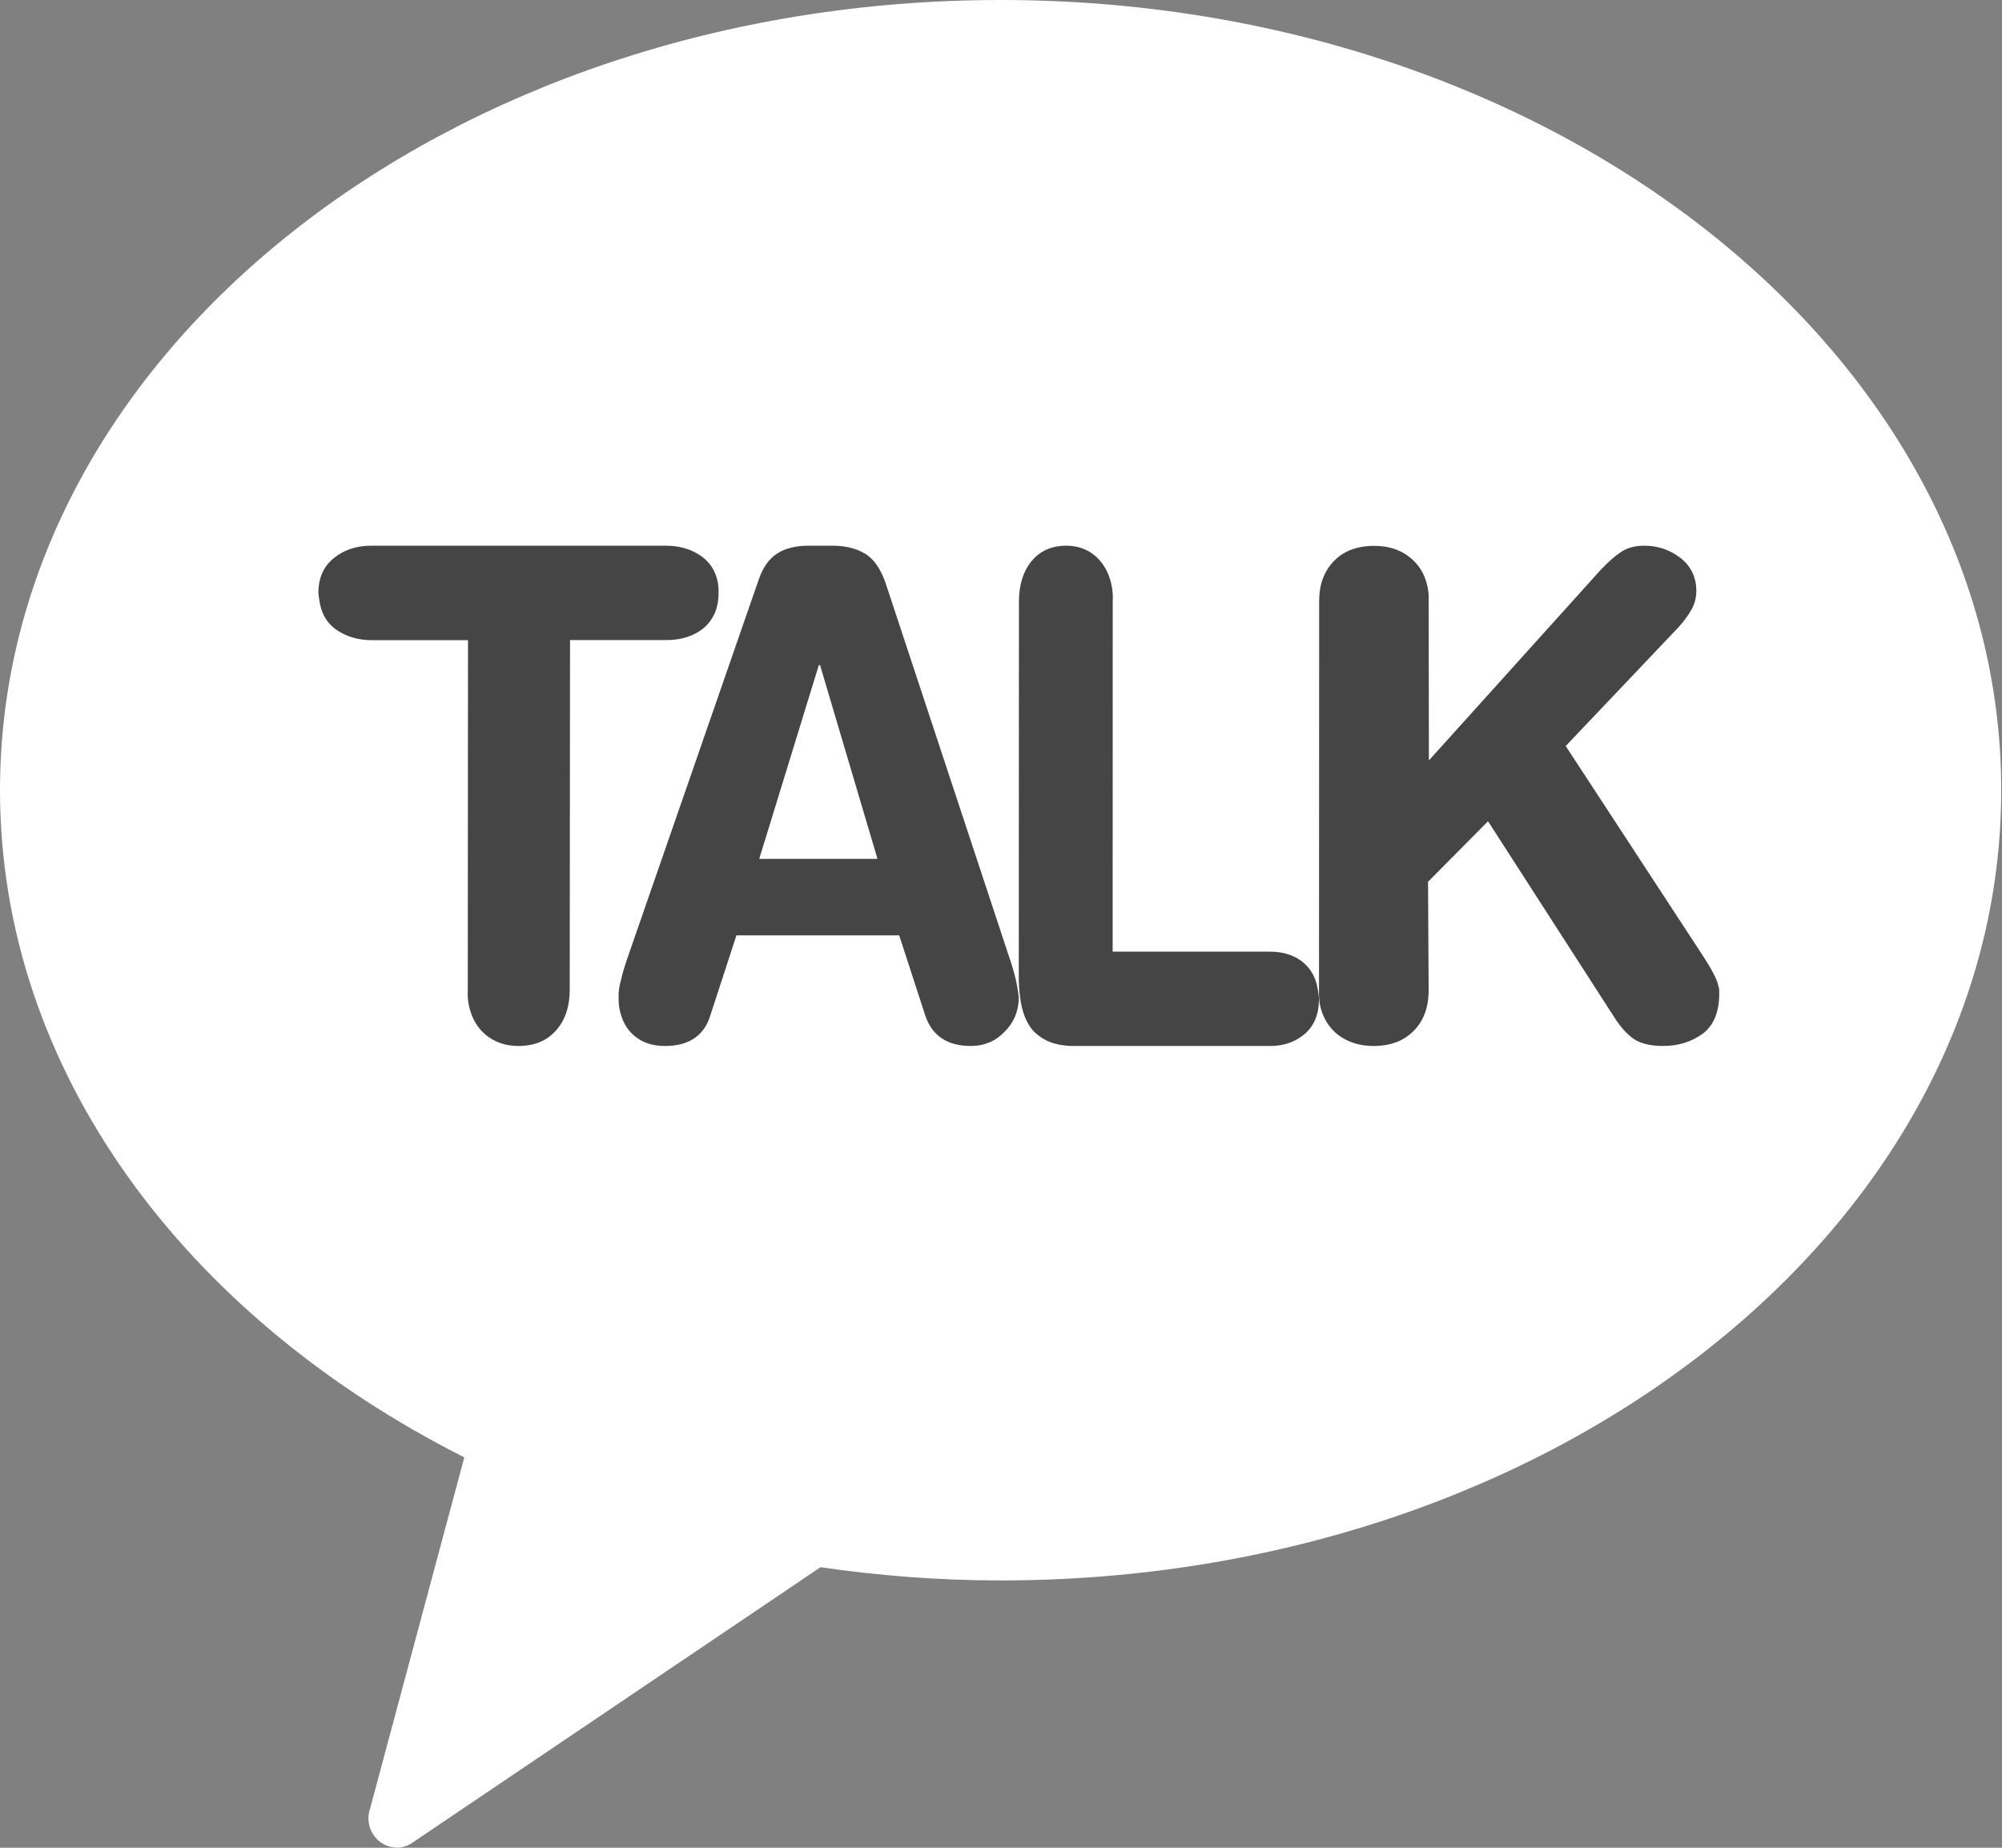 <svg width="26" height="24" viewBox="0 0 26 24" fill="none" xmlns="http://www.w3.org/2000/svg">
<rect x="0" y="0" width="26" height="24" fill="#808080" stroke="none"/>
<g clip-path="url(#clip0_61_23)">
<path d="M12.994 0C5.817 0 0 4.594 0 10.263C0 13.91 2.412 17.104 6.03 18.929L4.804 23.5C4.759 23.638 4.796 23.789 4.898 23.89C4.969 23.961 5.061 23.998 5.163 23.998C5.241 23.998 5.319 23.966 5.389 23.912L10.656 20.356C11.419 20.467 12.199 20.528 12.994 20.528C20.169 20.528 25.99 15.933 25.99 10.263C25.99 4.594 20.169 0 12.994 0Z" fill="white"/>
<path d="M6.078 8.315H4.828C4.656 8.315 4.508 8.271 4.383 8.19C4.258 8.109 4.183 7.99 4.154 7.837C4.147 7.797 4.139 7.749 4.135 7.7C4.135 7.508 4.201 7.358 4.332 7.252C4.461 7.145 4.625 7.088 4.823 7.088H8.649C8.821 7.088 8.969 7.131 9.092 7.213C9.217 7.296 9.293 7.412 9.323 7.567C9.329 7.61 9.334 7.653 9.332 7.699C9.332 7.897 9.268 8.044 9.142 8.155C9.015 8.26 8.851 8.314 8.653 8.314H7.403L7.399 12.861C7.398 13.078 7.338 13.256 7.218 13.387C7.1 13.521 6.935 13.586 6.734 13.586C6.567 13.586 6.425 13.537 6.31 13.443C6.193 13.345 6.12 13.213 6.087 13.047C6.075 12.986 6.072 12.926 6.075 12.861L6.078 8.315Z" fill="#454545"/>
<path d="M9.855 7.524C9.909 7.369 9.988 7.256 10.094 7.189C10.198 7.122 10.333 7.088 10.497 7.088H10.813C10.983 7.088 11.126 7.124 11.243 7.197C11.358 7.269 11.45 7.408 11.514 7.612L13.1 12.412C13.152 12.56 13.187 12.688 13.207 12.796C13.221 12.866 13.228 12.922 13.231 12.961C13.228 13.137 13.167 13.282 13.045 13.403C12.924 13.528 12.779 13.586 12.608 13.586C12.305 13.586 12.108 13.455 12.018 13.195L11.678 12.149H9.564L9.223 13.195C9.141 13.455 8.944 13.586 8.635 13.586C8.481 13.586 8.352 13.547 8.247 13.461C8.143 13.379 8.076 13.258 8.046 13.107C8.037 13.064 8.034 13.015 8.034 12.961C8.031 12.891 8.041 12.807 8.07 12.709C8.093 12.61 8.125 12.511 8.159 12.414L9.855 7.524ZM10.65 8.639H10.634L9.86 11.156H11.396L10.65 8.639Z" fill="#454545"/>
<path d="M13.233 7.813C13.233 7.597 13.288 7.421 13.399 7.286C13.508 7.155 13.658 7.088 13.847 7.088C14.001 7.088 14.131 7.136 14.238 7.233C14.343 7.331 14.412 7.462 14.441 7.627C14.451 7.688 14.455 7.75 14.451 7.811L14.45 12.361H16.492C16.656 12.361 16.793 12.401 16.905 12.485C17.016 12.571 17.087 12.688 17.112 12.84C17.12 12.88 17.126 12.928 17.13 12.974C17.13 13.167 17.07 13.318 16.95 13.425C16.83 13.53 16.679 13.586 16.495 13.586H13.948C13.758 13.586 13.605 13.543 13.489 13.451C13.37 13.365 13.295 13.221 13.258 13.021C13.244 12.937 13.234 12.842 13.231 12.736L13.233 7.813Z" fill="#454545"/>
<path d="M17.132 7.802C17.133 7.59 17.196 7.417 17.326 7.285C17.453 7.155 17.627 7.09 17.847 7.09C18.026 7.09 18.178 7.136 18.3 7.232C18.426 7.328 18.505 7.457 18.539 7.62C18.552 7.679 18.557 7.74 18.554 7.8L18.557 9.877L20.79 7.4C20.89 7.294 20.978 7.218 21.059 7.165C21.141 7.113 21.238 7.088 21.354 7.088C21.511 7.088 21.653 7.13 21.781 7.216C21.908 7.299 21.986 7.409 22.018 7.551C22.018 7.556 22.023 7.576 22.027 7.604C22.026 7.624 22.027 7.646 22.031 7.662C22.031 7.761 22.008 7.849 21.965 7.922C21.921 8 21.864 8.075 21.795 8.151L20.334 9.69L22.061 12.331L22.113 12.411C22.231 12.59 22.299 12.721 22.318 12.81C22.32 12.814 22.323 12.832 22.328 12.853C22.326 12.877 22.326 12.889 22.328 12.899C22.328 13.143 22.257 13.318 22.115 13.425C21.971 13.531 21.798 13.586 21.598 13.586C21.453 13.586 21.335 13.561 21.243 13.511C21.151 13.455 21.057 13.358 20.964 13.212L19.325 10.667L18.546 11.453L18.554 12.874C18.551 13.087 18.488 13.262 18.358 13.391C18.229 13.522 18.055 13.586 17.837 13.586C17.658 13.586 17.506 13.537 17.382 13.445C17.258 13.349 17.179 13.22 17.143 13.056C17.132 12.997 17.128 12.938 17.13 12.874L17.132 7.802Z" fill="#454545"/>
</g>
<defs>
<clipPath id="clip0_61_23">
<rect width="25.99" height="24" fill="white"/>
</clipPath>
</defs>
</svg>

